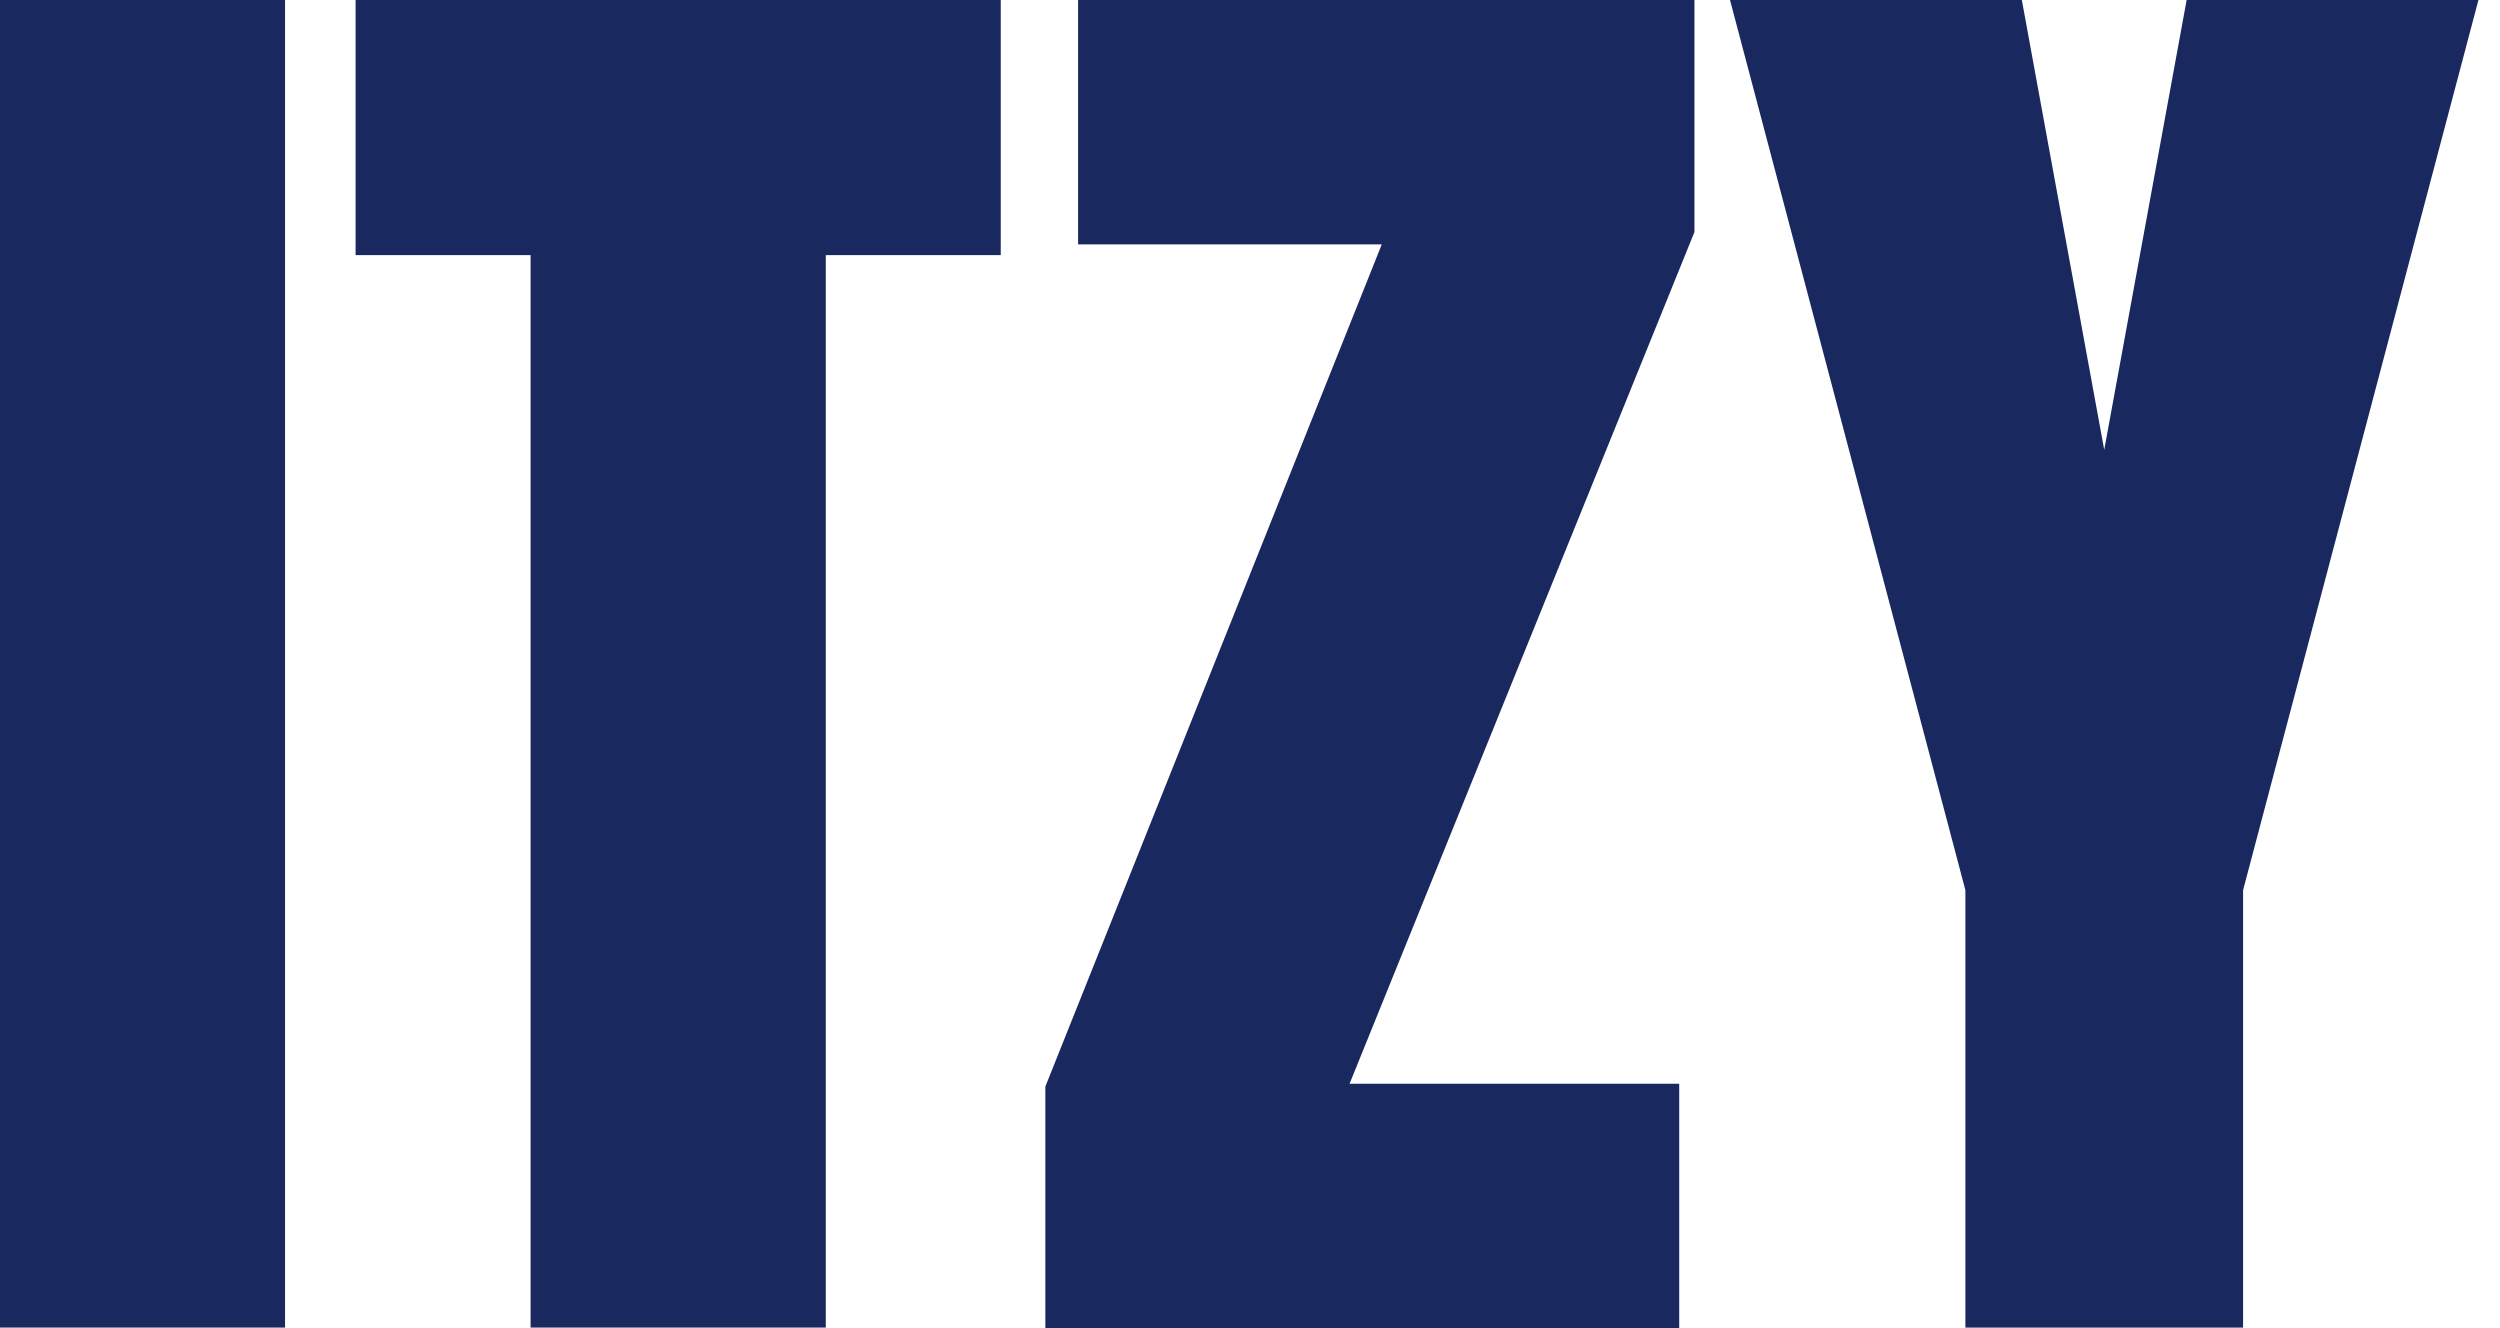 <?xml version="1.0" encoding="utf-8"?>
<svg xmlns="http://www.w3.org/2000/svg" fill="none" height="100%" overflow="visible" preserveAspectRatio="none" style="display: block;" viewBox="0 0 64 34" width="100%">
<g id="Vector">
<path d="M0 33.986V0H7.297V33.986H0Z" fill="#192960"/>
<path d="M13.583 33.986V6.531H9.103V0H25.619V6.531H21.14V33.986H13.583Z" fill="#192960"/>
<path d="M26.761 33.986V27.816L35.373 6.257H27.599V0H43.378V5.939L34.549 27.743H42.988V34H26.775L26.761 33.986Z" fill="#192960"/>
<path d="M50.314 33.986V22.787L44.288 0H51.759L53.868 11.516L55.978 0H63.448L57.423 22.787V33.986H50.299H50.314Z" fill="#192960"/>
</g>
</svg>